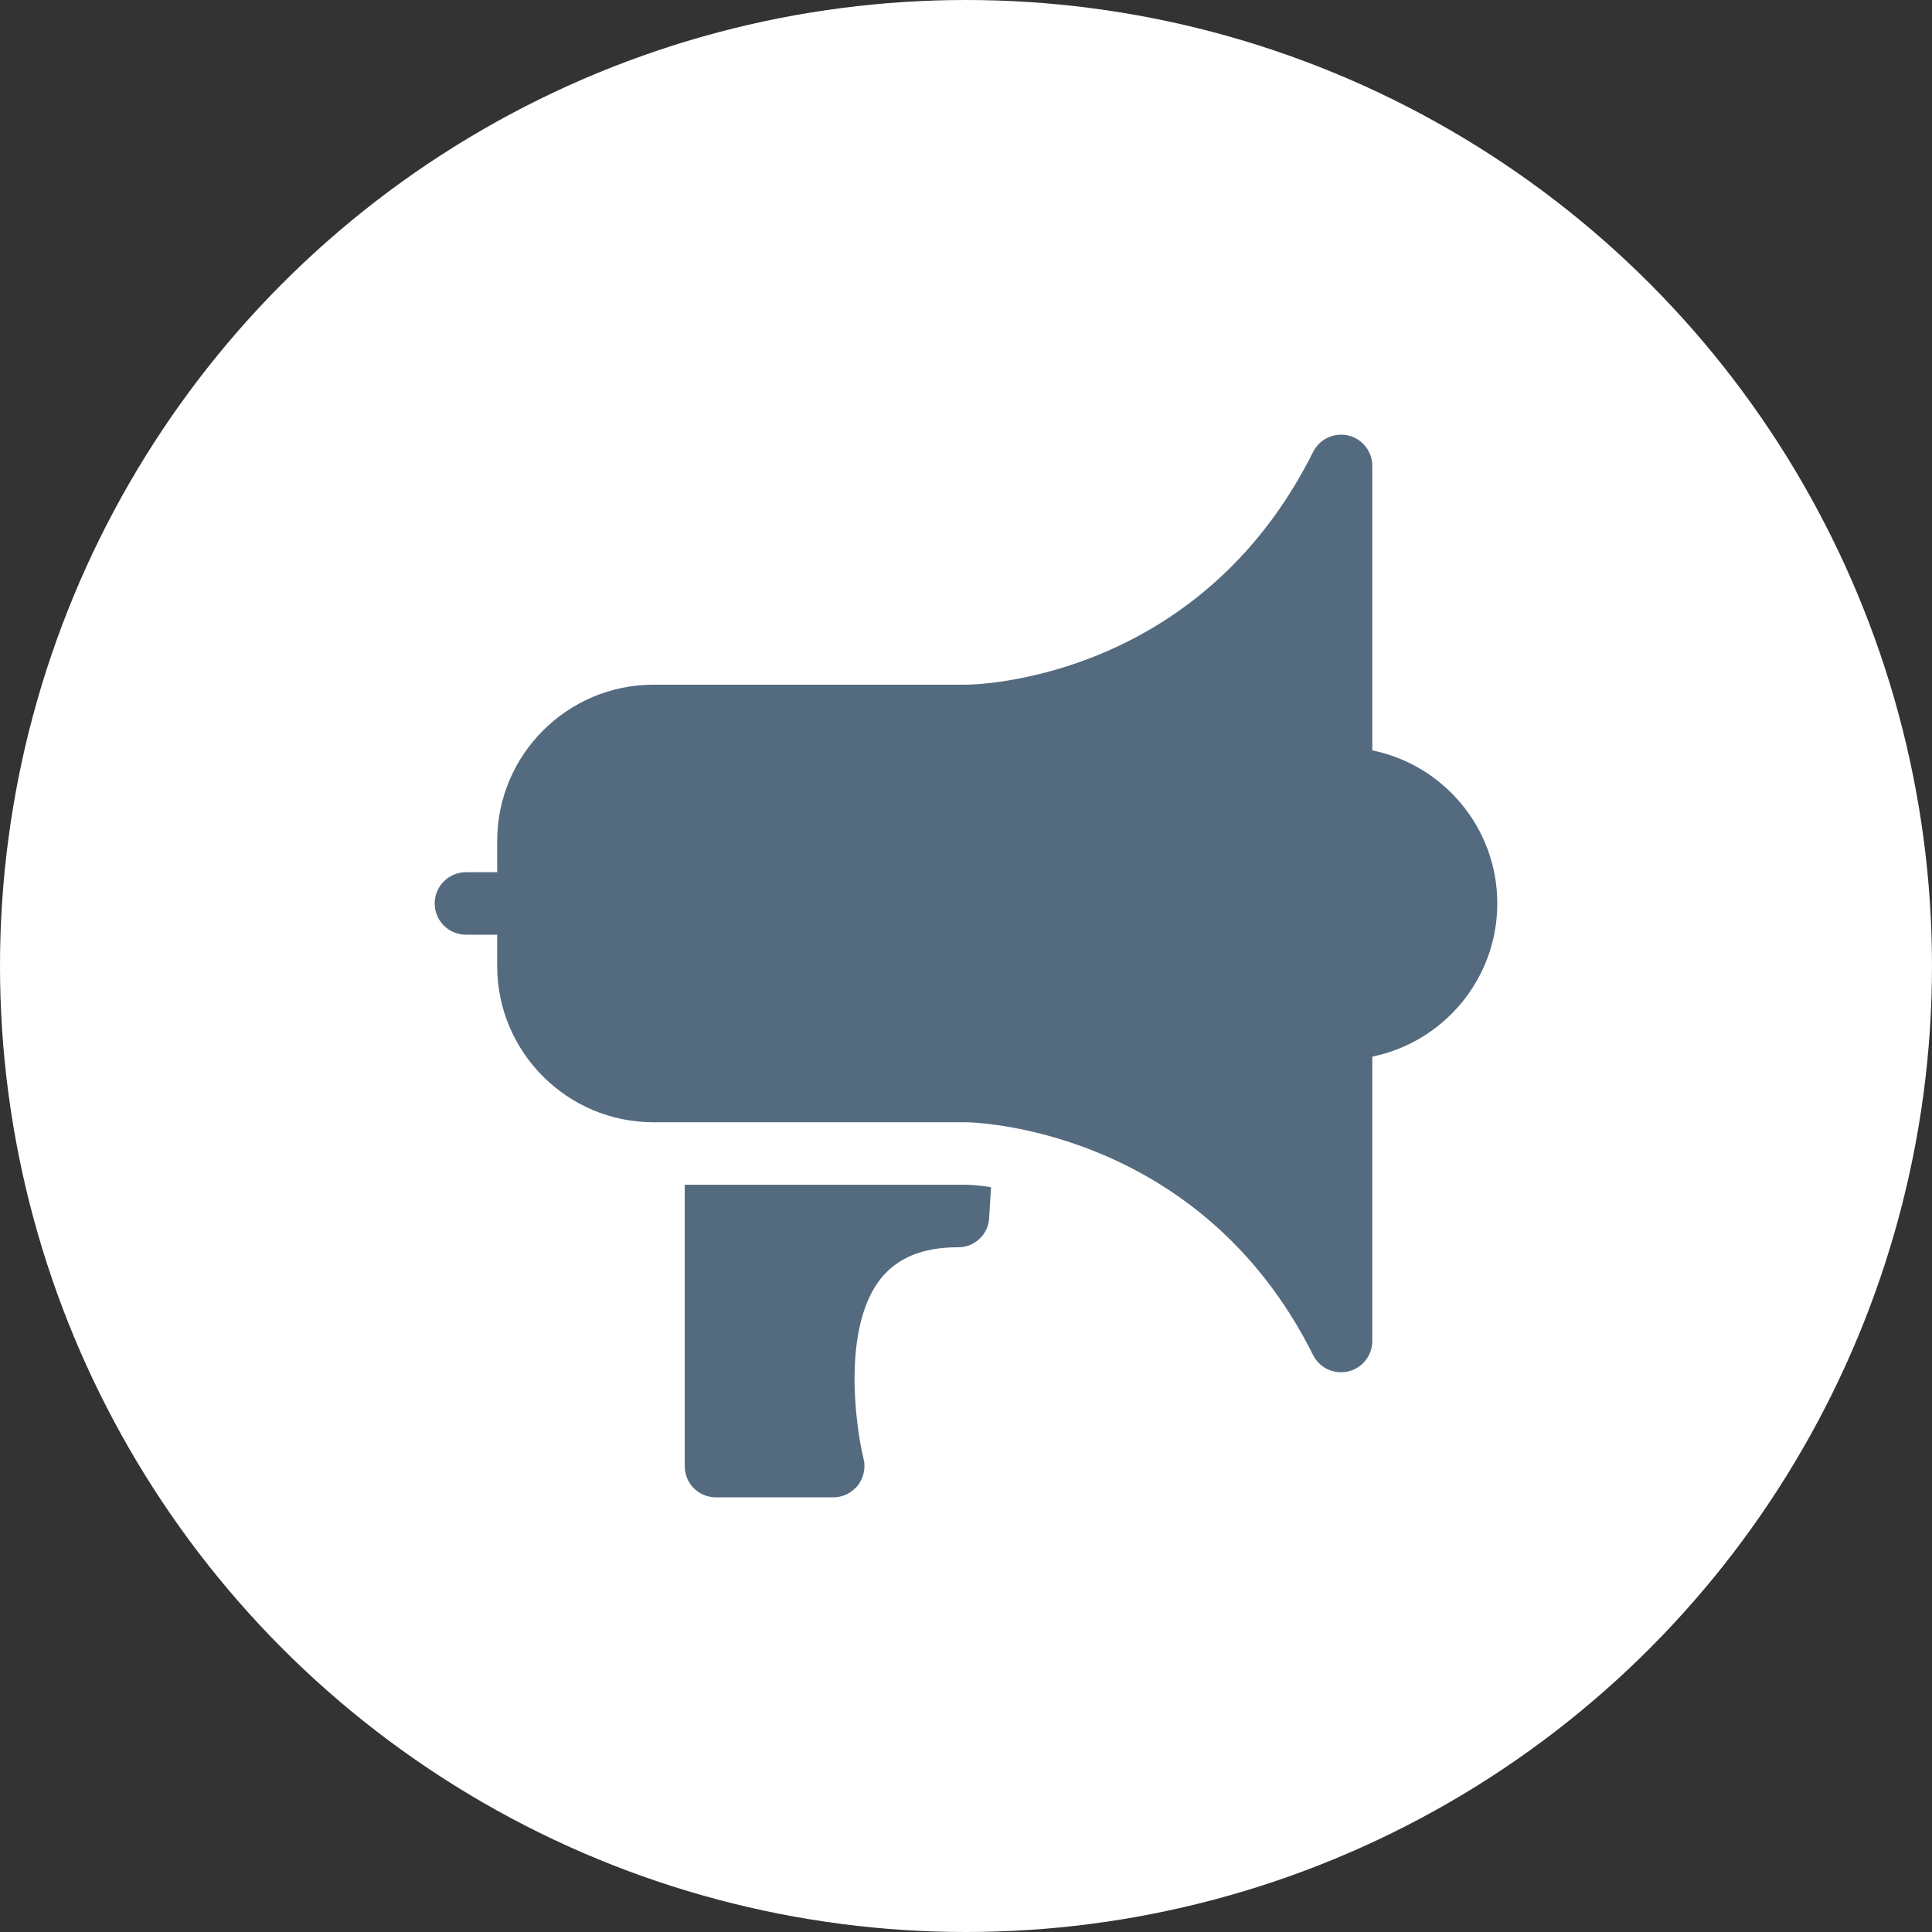 <svg width="40" height="40" viewBox="0 0 40 40" fill="none" xmlns="http://www.w3.org/2000/svg">
<rect x="0" y="0" width="40" height="40" fill="#333333" stroke="none"/>
<circle cx="20" cy="20" r="20" fill="white"/>
<g clip-path="url(#clip0_4801_15)">
<path fill-rule="evenodd" clip-rule="evenodd" d="M19.992 24.529C20.042 24.529 20.232 24.531 20.518 24.581L20.479 25.215C20.466 25.552 20.181 25.823 19.845 25.823C19.094 25.823 18.576 26.043 18.227 26.483C17.438 27.493 17.709 29.499 17.878 30.198C17.929 30.392 17.878 30.599 17.761 30.754C17.632 30.909 17.451 31 17.256 31H14.823C14.461 31 14.177 30.715 14.177 30.353V24.529H19.992ZM27.186 9.358C27.32 9.089 27.617 8.95 27.913 9.016C28.206 9.086 28.412 9.346 28.412 9.647V15.536C29.887 15.836 31 17.143 31 18.705C31 20.267 29.887 21.576 28.412 21.876V27.764C28.412 28.064 28.206 28.326 27.913 28.394C27.865 28.406 27.815 28.411 27.765 28.411C27.523 28.411 27.297 28.277 27.186 28.054C24.804 23.29 20.048 23.235 20 23.235H13.529C11.745 23.235 10.294 21.784 10.294 20V19.352H9.647C9.29 19.352 9 19.064 9 18.705C9 18.348 9.29 18.058 9.647 18.058H10.294V17.411C10.294 15.628 11.745 14.176 13.529 14.176H19.999C20.193 14.175 24.817 14.096 27.186 9.358Z" fill="#546A7F"/>
</g>
<defs>
<clipPath id="clip0_4801_15">
<rect width="22" height="22" fill="white" transform="translate(9 9)"/>
</clipPath>
</defs>
</svg>
